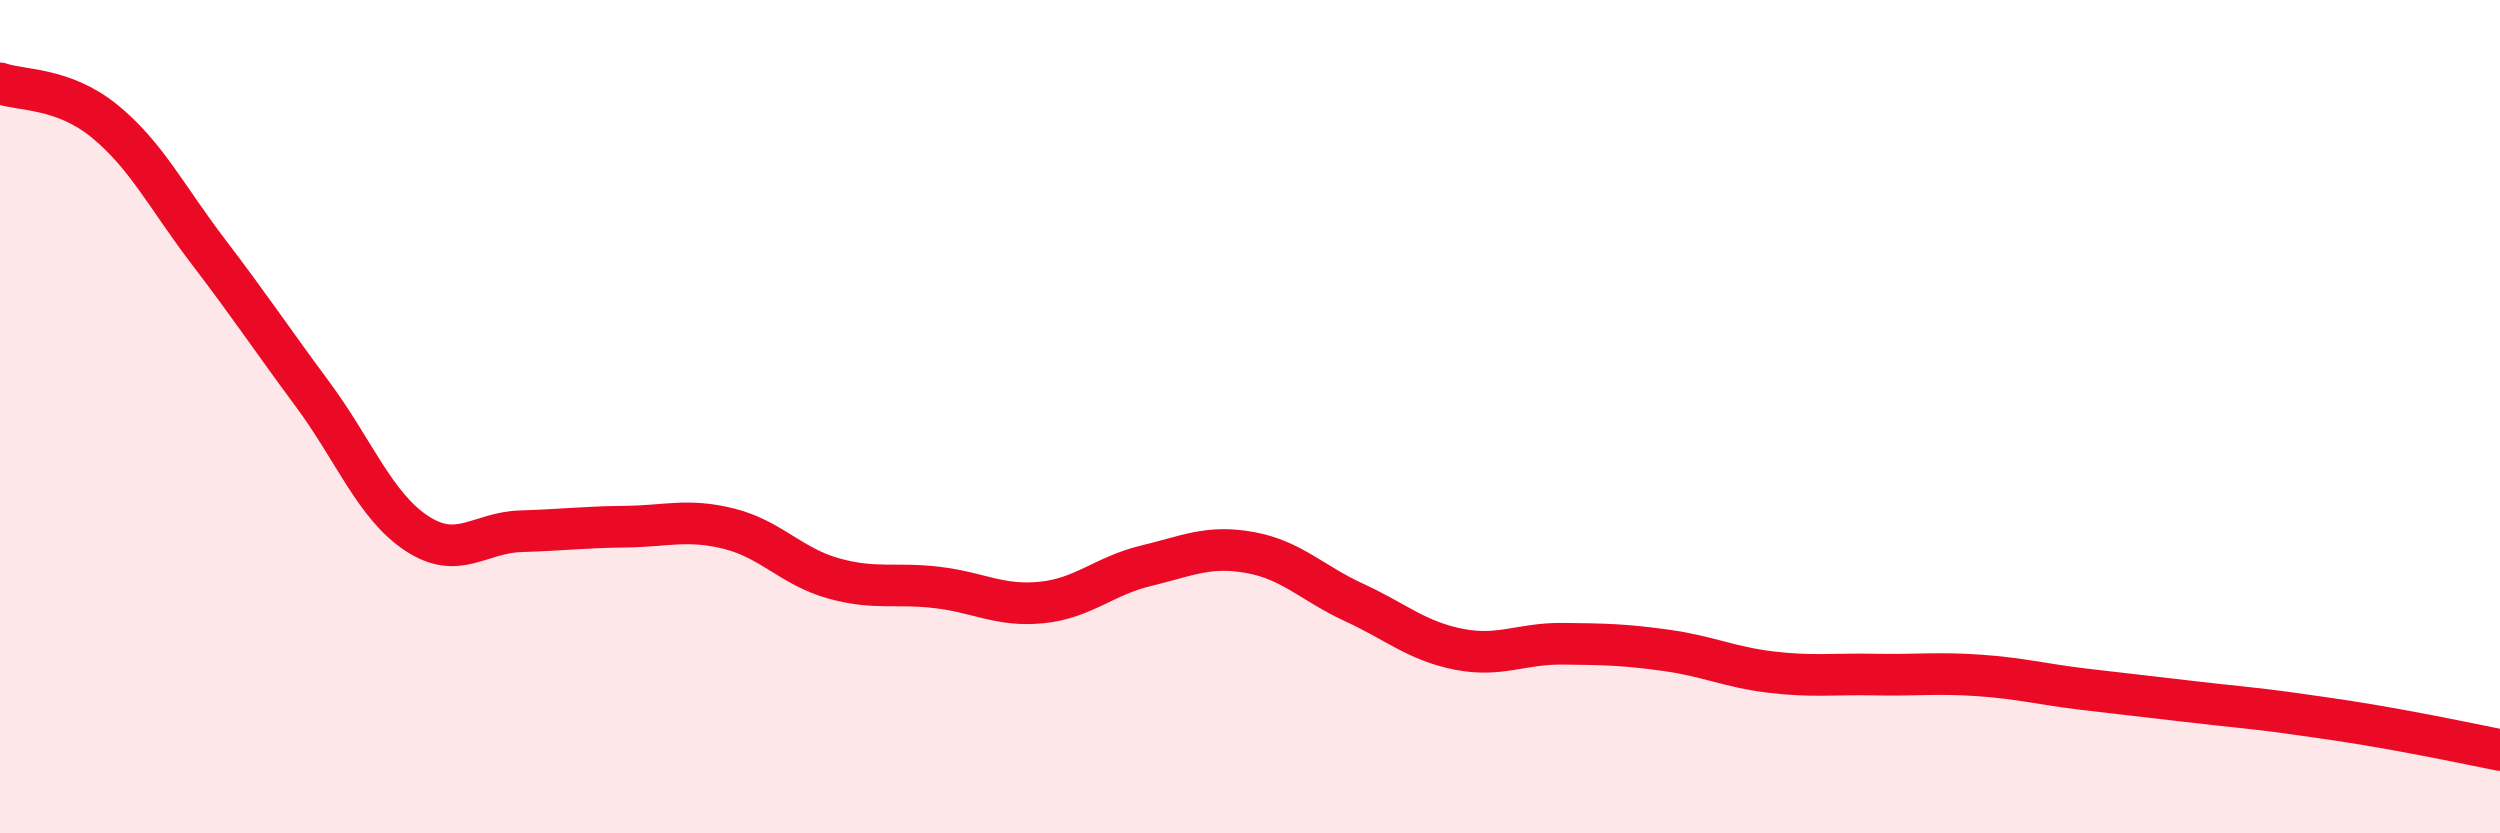 
    <svg width="60" height="20" viewBox="0 0 60 20" xmlns="http://www.w3.org/2000/svg">
      <path
        d="M 0,2 C 0.5,2.18 1.5,2.09 2.5,2.9 C 3.5,3.71 4,4.73 5,6.04 C 6,7.35 6.5,8.11 7.5,9.46 C 8.5,10.81 9,12.14 10,12.8 C 11,13.46 11.5,12.78 12.5,12.75 C 13.5,12.72 14,12.65 15,12.64 C 16,12.63 16.5,12.44 17.5,12.69 C 18.5,12.94 19,13.6 20,13.88 C 21,14.16 21.5,13.98 22.5,14.1 C 23.5,14.22 24,14.56 25,14.46 C 26,14.36 26.5,13.82 27.5,13.58 C 28.5,13.34 29,13.08 30,13.26 C 31,13.44 31.5,14 32.5,14.46 C 33.5,14.92 34,15.38 35,15.58 C 36,15.78 36.5,15.44 37.5,15.45 C 38.5,15.46 39,15.47 40,15.61 C 41,15.75 41.5,16.01 42.5,16.13 C 43.5,16.25 44,16.17 45,16.19 C 46,16.21 46.5,16.14 47.5,16.21 C 48.5,16.28 49,16.42 50,16.54 C 51,16.66 51.5,16.71 52.5,16.83 C 53.5,16.95 54,16.98 55,17.12 C 56,17.26 56.5,17.33 57.5,17.51 C 58.5,17.69 59.5,17.9 60,18L60 20L0 20Z"
        fill="#EB0A25"
        opacity="0.1"
        stroke-linecap="round"
        stroke-linejoin="round"
      />
      <path
        d="M 0,2 C 0.5,2.18 1.5,2.09 2.5,2.9 C 3.5,3.71 4,4.73 5,6.04 C 6,7.35 6.5,8.11 7.5,9.46 C 8.5,10.81 9,12.14 10,12.8 C 11,13.46 11.5,12.78 12.5,12.75 C 13.5,12.72 14,12.65 15,12.64 C 16,12.63 16.5,12.44 17.5,12.69 C 18.5,12.94 19,13.6 20,13.88 C 21,14.16 21.5,13.98 22.5,14.1 C 23.5,14.22 24,14.56 25,14.46 C 26,14.36 26.5,13.82 27.5,13.58 C 28.5,13.34 29,13.08 30,13.26 C 31,13.44 31.5,14 32.5,14.46 C 33.5,14.92 34,15.38 35,15.58 C 36,15.78 36.5,15.44 37.5,15.45 C 38.5,15.46 39,15.47 40,15.61 C 41,15.75 41.5,16.01 42.5,16.13 C 43.5,16.25 44,16.17 45,16.19 C 46,16.21 46.5,16.14 47.5,16.21 C 48.5,16.28 49,16.42 50,16.54 C 51,16.66 51.5,16.71 52.5,16.83 C 53.5,16.95 54,16.98 55,17.12 C 56,17.26 56.5,17.33 57.5,17.51 C 58.5,17.69 59.5,17.9 60,18"
        stroke="#EB0A25"
        stroke-width="1"
        fill="none"
        stroke-linecap="round"
        stroke-linejoin="round"
      />
    </svg>
  